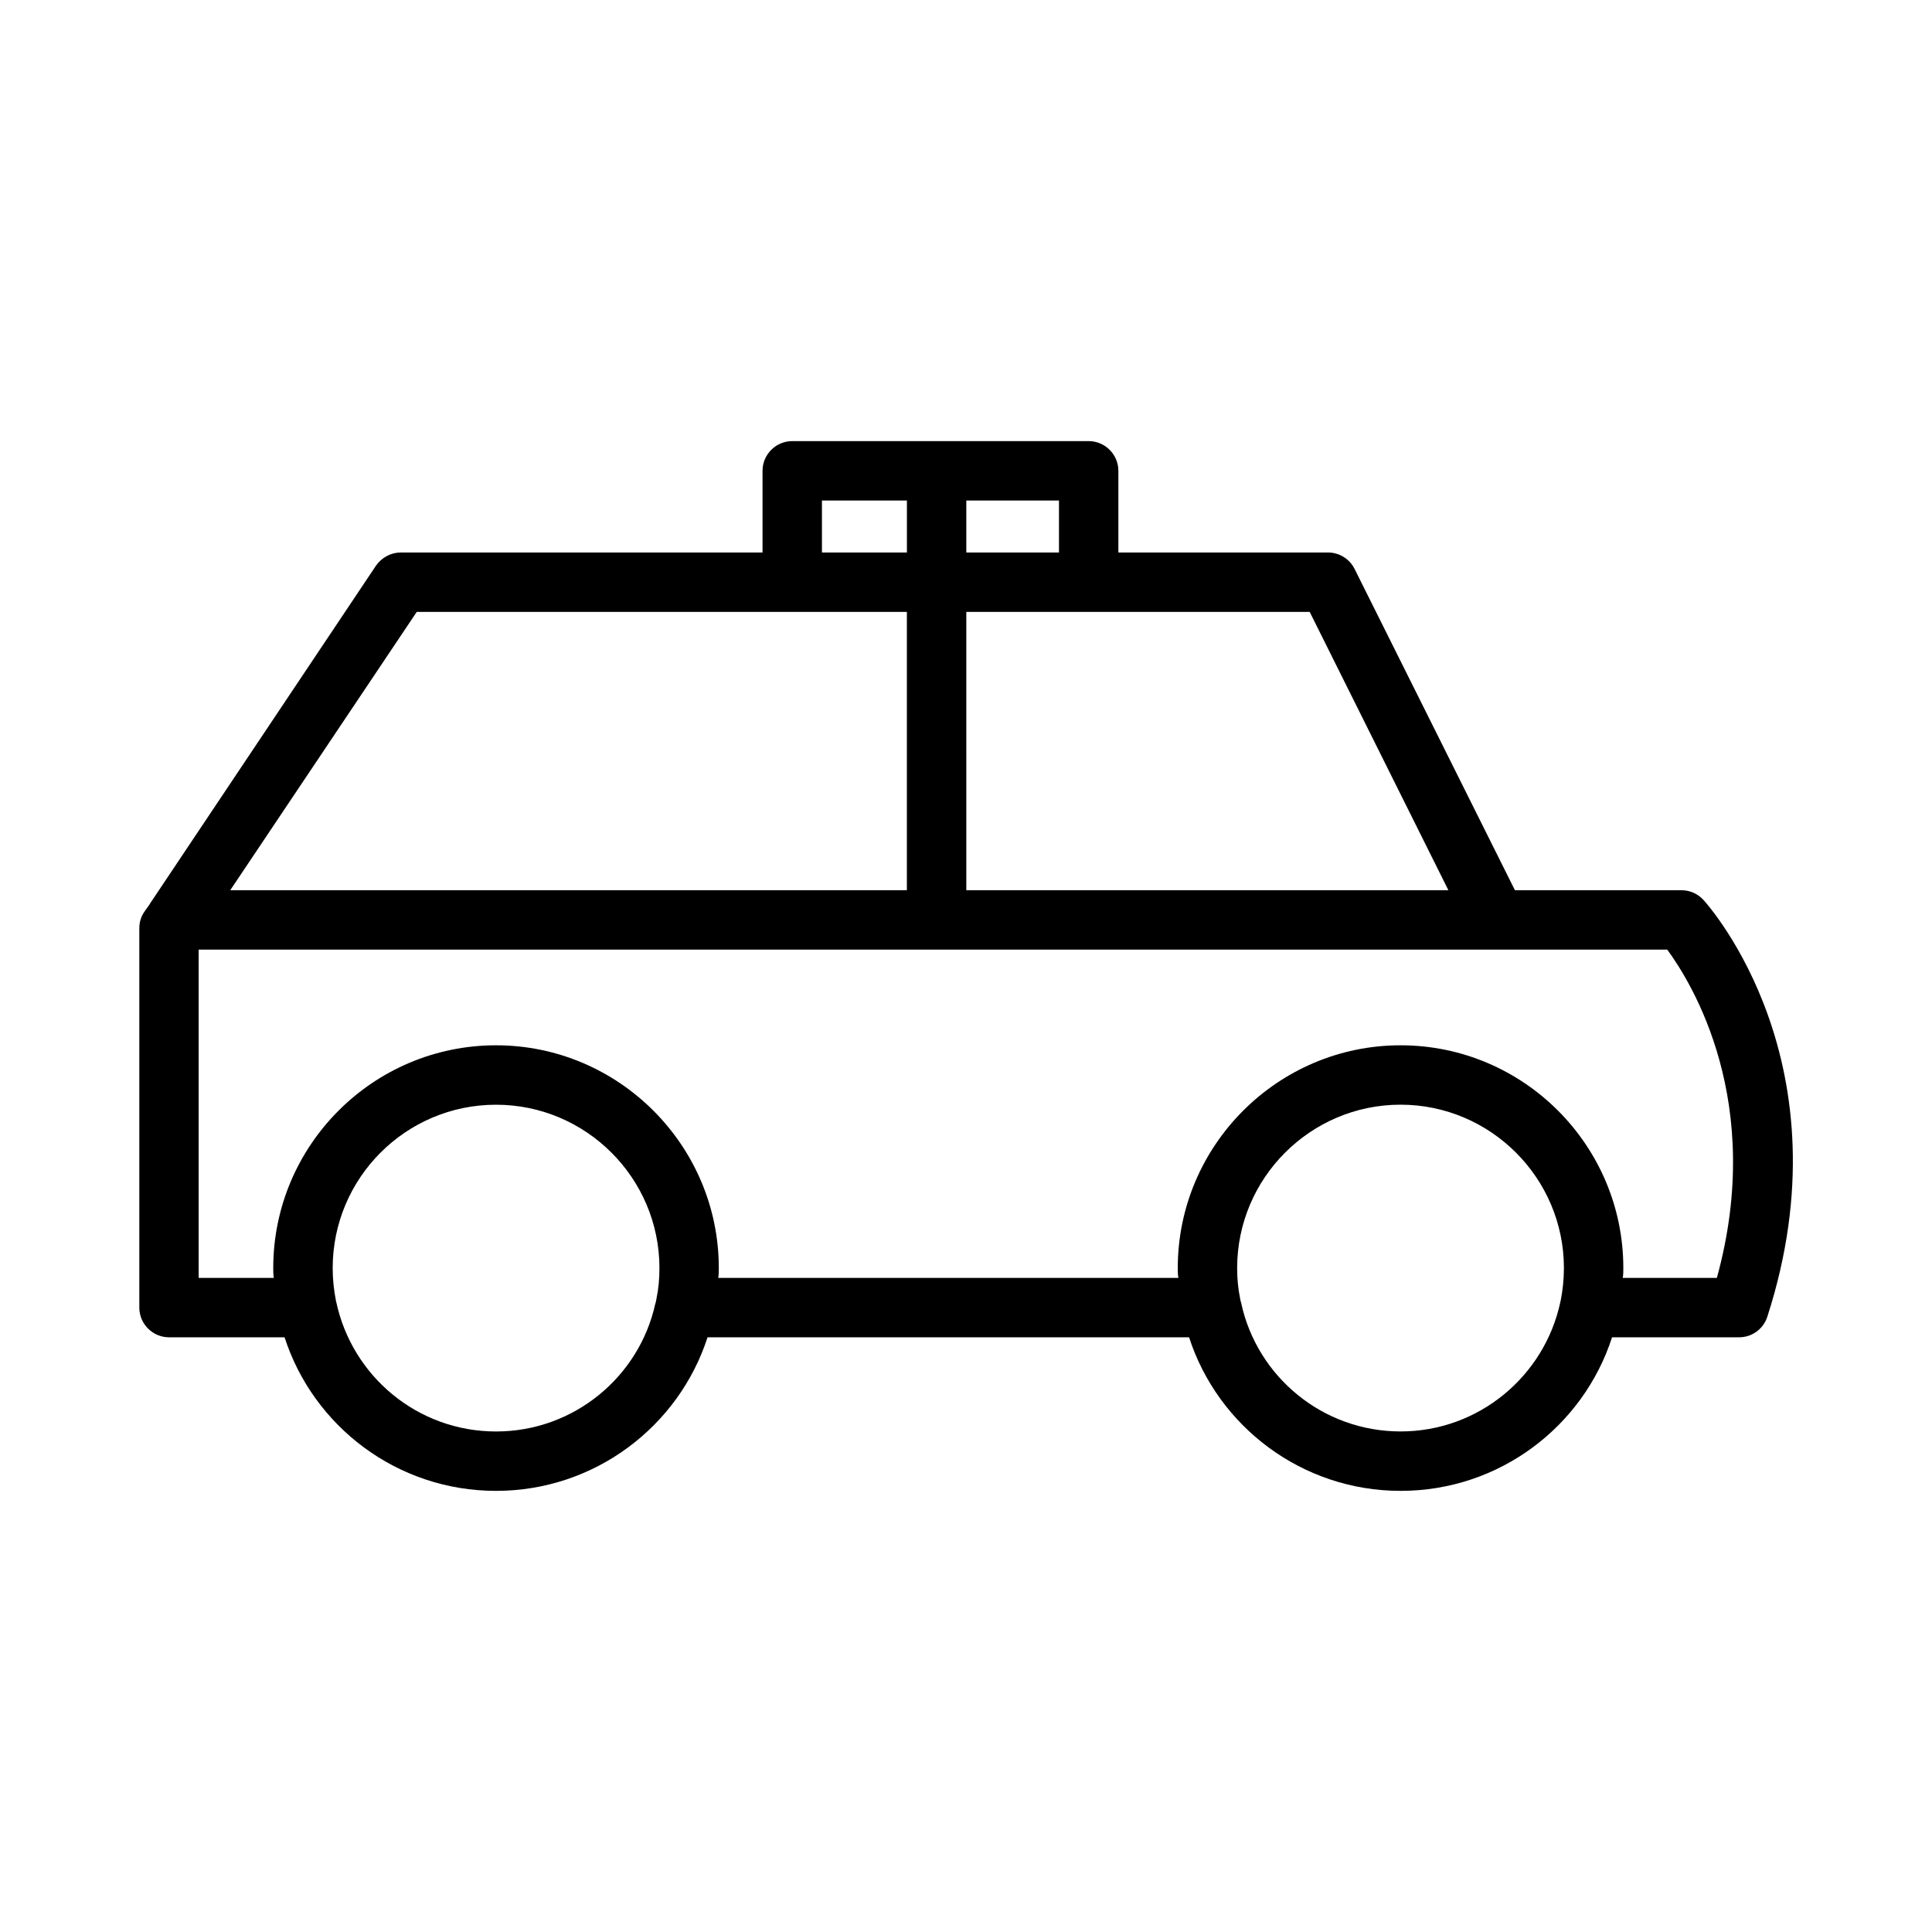 <?xml version="1.0" encoding="UTF-8"?>
<!-- Uploaded to: ICON Repo, www.iconrepo.com, Generator: ICON Repo Mixer Tools -->
<svg fill="#000000" width="800px" height="800px" version="1.1" viewBox="144 144 512 512" xmlns="http://www.w3.org/2000/svg">
 <path d="m595.46 382.52c-1.496-1.652-3.621-2.598-5.824-2.598h-44.164l-42.508-85.176c-1.34-2.676-4.102-4.328-7.008-4.328h-55.574v-21.648c0-4.328-3.543-7.871-7.871-7.871h-78.562c-4.328 0-7.871 3.543-7.871 7.871v21.648h-95.883c-2.598 0-5.039 1.34-6.535 3.457l-59.434 88.879-0.395 0.551v0.078l-0.312 0.473-1.18 1.652c-0.945 1.34-1.418 2.824-1.418 4.488v100.53c0 4.328 3.543 7.871 7.871 7.871h30.621c7.637 23.617 29.836 40.699 56.047 40.699 26.137 0 48.414-17.082 56.047-40.699h127.61c7.644 23.617 29.914 40.699 56.047 40.699 26.215 0 48.414-17.082 56.047-40.699h33.691c3.387 0 6.445-2.203 7.477-5.512 21.578-66.91-15.34-108.63-16.914-110.36zm-195.38-105.88h24.562v13.777h-24.562zm0 29.52h91l36.762 73.762h-127.76zm-38.258-29.52h22.516v13.777h-22.516zm-107.38 29.52h129.89v73.762h-179.32zm63.527 182v0.078c-0.078 0.395-0.156 0.789-0.234 1.102-0.078 0.086-0.078 0.086-0.078 0.164-4.25 19.363-21.57 33.852-42.195 33.852-20.859 0-38.18-14.719-42.352-34.32 0-0.078-0.078-0.156-0.078-0.316-0.551-2.754-0.867-5.668-0.867-8.66 0-23.852 19.363-43.297 43.297-43.297 23.852 0 43.297 19.445 43.297 43.297-0.004 2.828-0.238 5.504-0.789 8.102zm239.62 0.551c-0.078 0.164-0.078 0.234-0.078 0.316-4.164 19.602-21.57 34.32-42.352 34.32-20.625 0-37.941-14.484-42.195-33.852v-0.164c-0.156-0.316-0.227-0.707-0.309-1.102v-0.07c-0.551-2.598-0.797-5.273-0.797-8.109 0-23.852 19.445-43.297 43.297-43.297 23.852 0 43.297 19.445 43.297 43.297 0 2.992-0.312 5.906-0.863 8.66zm41.406-6.059h-24.953c0.156-0.867 0.156-1.73 0.156-2.598 0-32.512-26.449-59.039-59.039-59.039-32.512 0-59.039 26.527-59.039 59.039 0 0.867 0 1.73 0.164 2.598h-121.95c0.156-0.867 0.156-1.73 0.156-2.598 0-32.512-26.527-59.039-59.039-59.039-32.59 0-59.039 26.527-59.039 59.039 0 0.867 0 1.73 0.156 2.598h-19.918v-86.988h389.19c6.535 8.895 25.98 40.383 13.148 86.988z"/>
</svg>